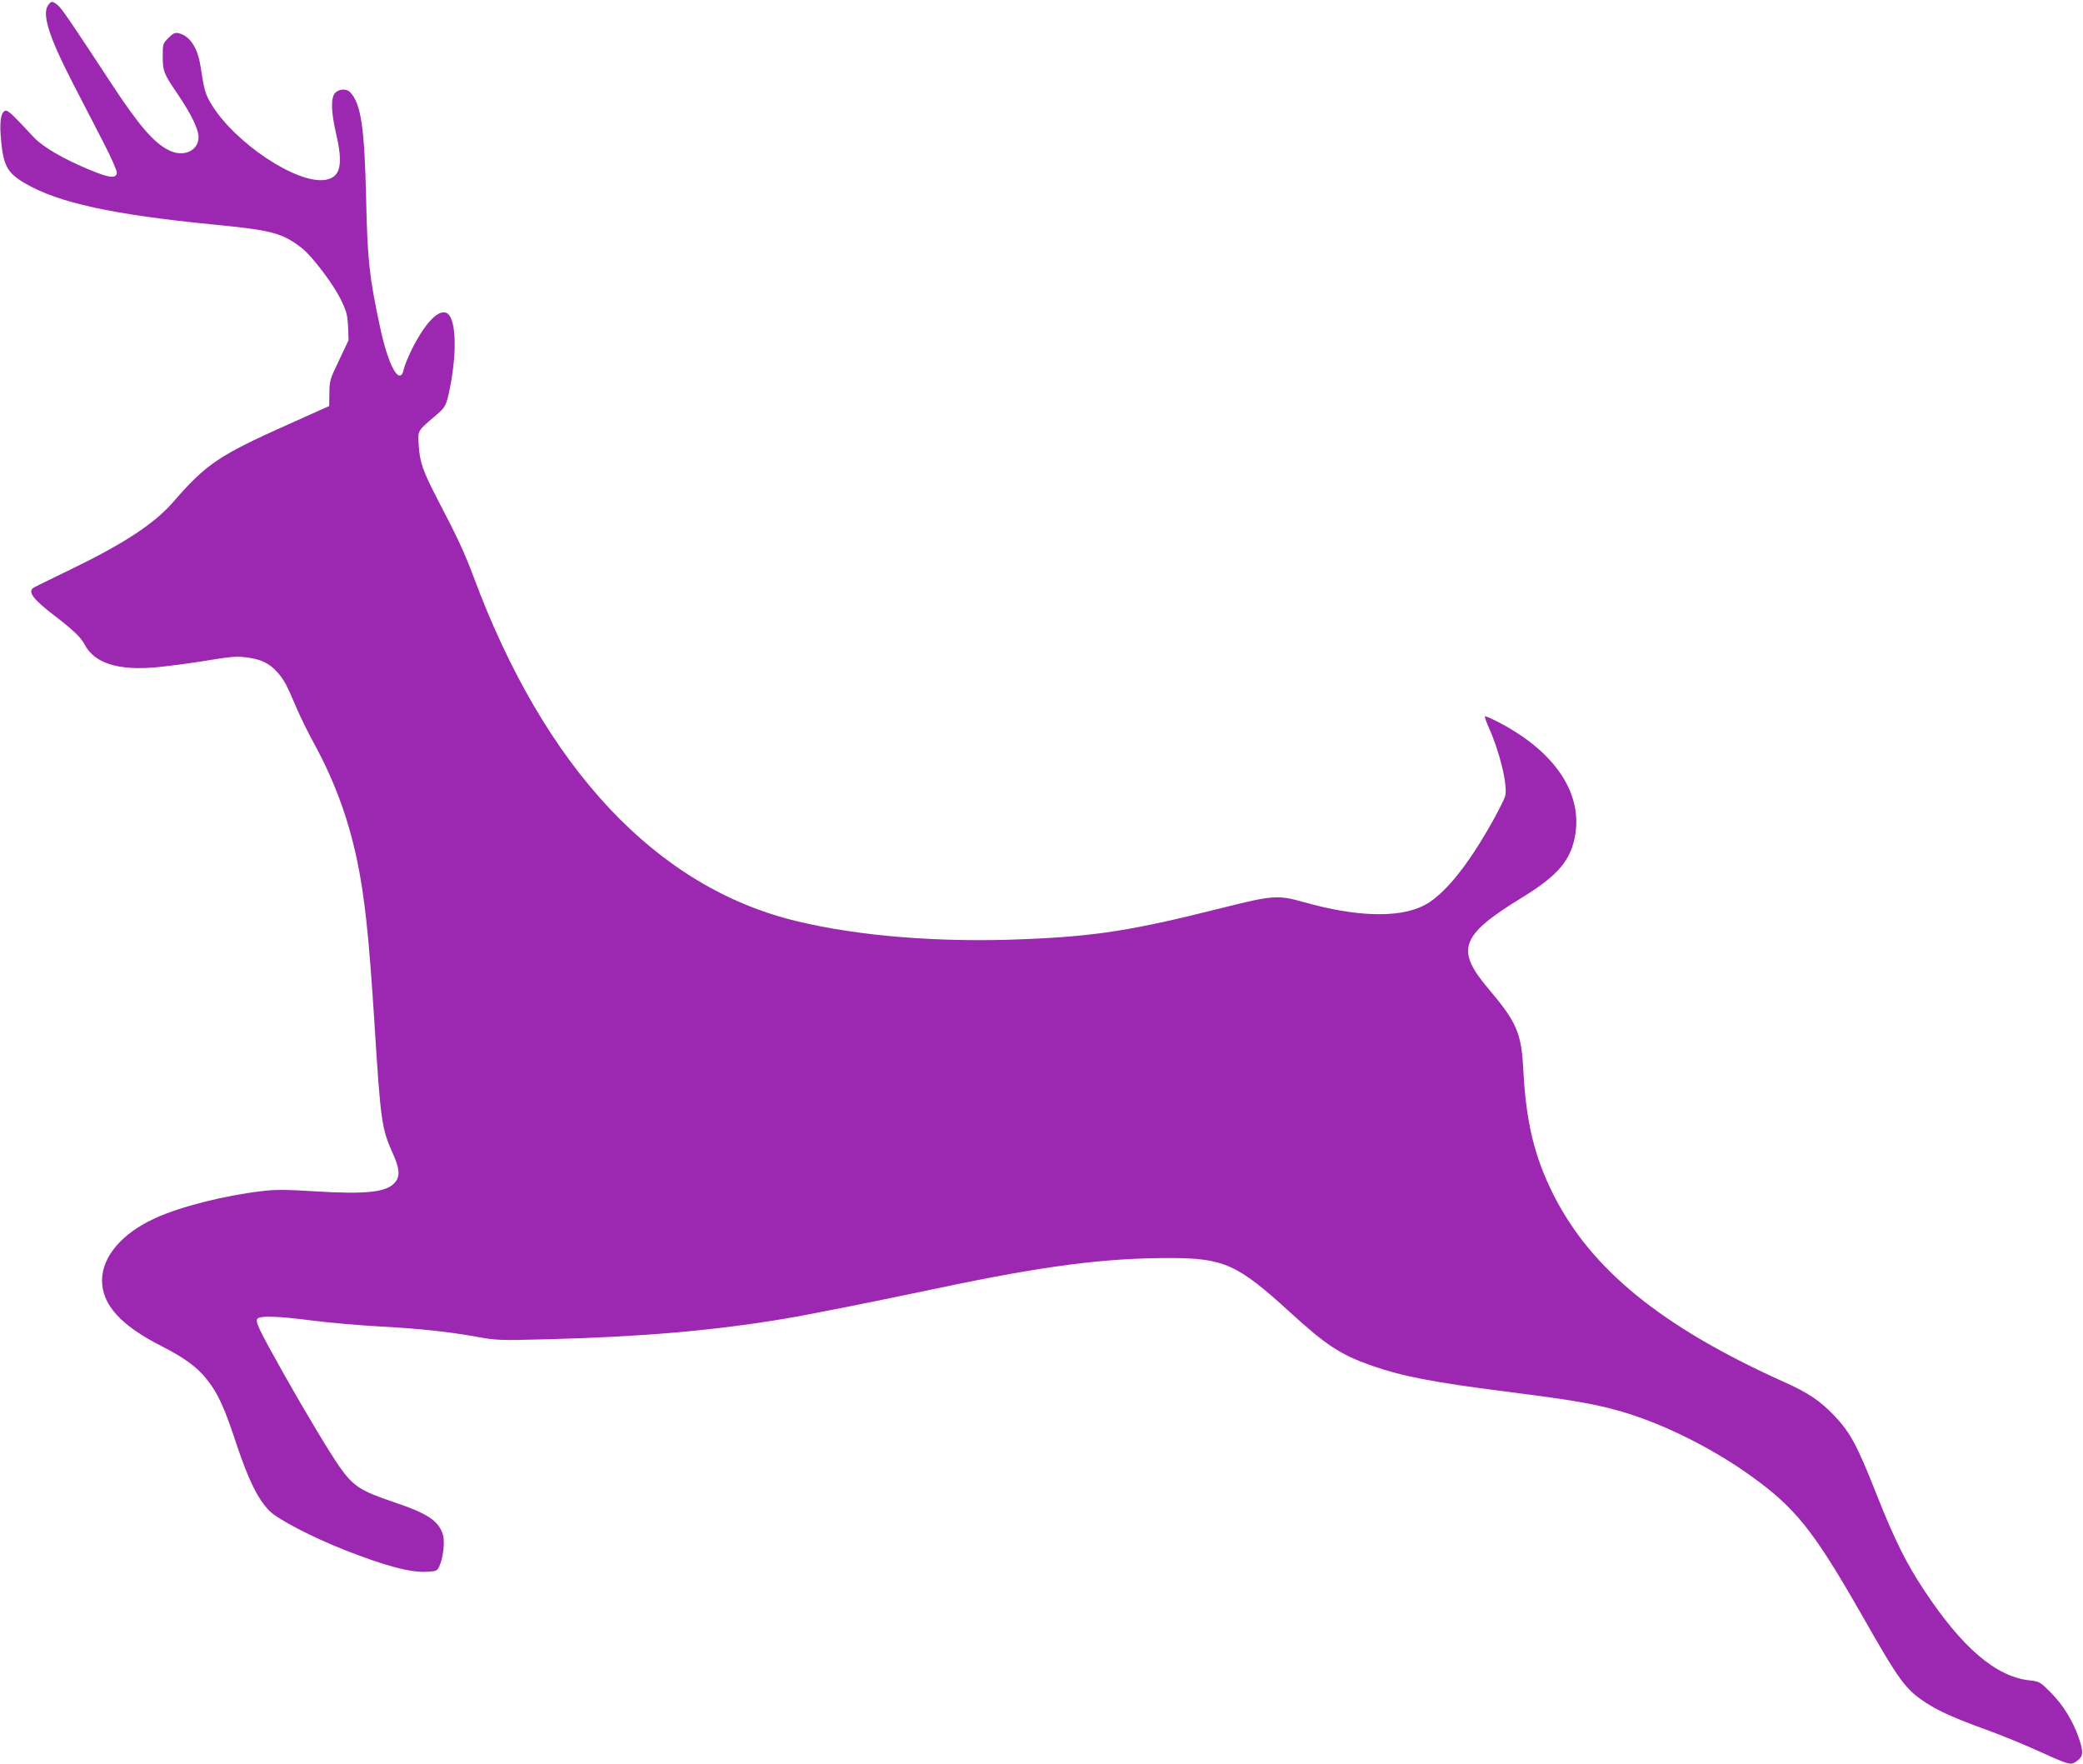 <?xml version="1.0" standalone="no"?>
<!DOCTYPE svg PUBLIC "-//W3C//DTD SVG 20010904//EN"
 "http://www.w3.org/TR/2001/REC-SVG-20010904/DTD/svg10.dtd">
<svg version="1.0" xmlns="http://www.w3.org/2000/svg"
 width="1280pt" height="1084pt" viewBox="0 0 1280 1084"
 preserveAspectRatio="xMidYMid meet">
<g transform="translate(0,1084) scale(0.1,-0.1)"
fill="#9c27b0" stroke="none">
<path d="M294 10805 c-36 -55 9 -196 153 -475 58 -113 144 -279 190 -368 48
-93 83 -173 81 -185 -5 -35 -44 -31 -161 17 -168 69 -294 143 -352 205 -116
126 -153 161 -167 161 -29 0 -41 -54 -34 -152 14 -183 37 -228 149 -294 205
-120 539 -193 1162 -254 357 -35 419 -51 539 -144 63 -48 195 -223 240 -316
36 -74 41 -95 45 -168 l3 -82 -58 -123 c-56 -116 -59 -126 -60 -202 l-1 -80
-259 -116 c-418 -187 -497 -240 -701 -475 -115 -132 -300 -254 -633 -415 -113
-55 -212 -103 -220 -108 -44 -24 -10 -71 125 -174 112 -86 164 -135 185 -177
59 -115 206 -162 442 -140 62 6 181 21 263 34 208 34 228 35 301 25 80 -11
130 -36 177 -88 41 -46 58 -76 117 -216 23 -55 75 -161 116 -235 121 -224 204
-449 258 -705 47 -226 72 -457 106 -985 39 -624 45 -665 115 -820 40 -88 44
-136 15 -172 -49 -64 -173 -78 -501 -58 -174 11 -239 11 -321 1 -235 -28 -502
-96 -656 -167 -202 -92 -323 -234 -325 -379 -1 -150 112 -277 363 -405 143
-73 222 -130 283 -208 68 -87 107 -173 181 -398 73 -219 132 -338 203 -409 51
-51 263 -161 458 -238 252 -99 405 -140 506 -135 59 3 65 5 78 32 24 52 36
150 23 195 -26 86 -93 131 -302 201 -206 70 -248 97 -332 215 -58 82 -216 345
-347 578 -151 269 -174 317 -159 334 16 20 130 16 343 -12 105 -13 285 -29
400 -35 244 -13 429 -32 605 -64 120 -22 137 -23 440 -15 570 15 1008 52 1445
125 152 25 532 101 970 193 626 132 1003 181 1399 181 337 0 420 -38 743 -333
221 -202 309 -260 498 -327 189 -66 375 -103 825 -160 383 -49 520 -71 670
-111 262 -69 585 -225 838 -407 273 -195 386 -336 678 -847 240 -422 272 -465
404 -551 80 -51 167 -90 370 -164 80 -29 213 -83 295 -120 210 -95 217 -97
250 -76 47 31 50 55 21 142 -36 107 -97 207 -175 285 -65 65 -68 67 -131 74
-205 23 -411 199 -644 550 -111 167 -185 315 -295 594 -119 301 -161 379 -260
483 -85 89 -158 139 -303 204 -755 339 -1191 693 -1423 1155 -116 231 -167
442 -184 761 -12 231 -39 295 -215 503 -204 241 -172 328 207 560 225 138 303
232 328 393 39 257 -132 506 -468 682 -46 24 -85 41 -88 38 -3 -2 8 -34 24
-69 68 -152 118 -360 100 -422 -4 -15 -38 -83 -75 -150 -159 -285 -309 -468
-435 -526 -155 -73 -413 -63 -728 26 -158 45 -192 42 -506 -37 -545 -137 -770
-173 -1213 -191 -511 -22 -1013 18 -1397 111 -861 207 -1547 938 -1985 2116
-54 145 -100 244 -223 479 -88 170 -108 226 -114 330 -6 91 -8 86 101 179 64
54 68 62 90 168 40 197 40 384 0 446 -44 67 -139 -16 -234 -206 -22 -45 -44
-98 -48 -118 -23 -113 -95 12 -147 258 -66 309 -77 410 -85 783 -10 440 -31
585 -97 657 -21 24 -68 23 -93 -2 -28 -28 -26 -117 5 -250 45 -193 28 -269
-65 -285 -173 -29 -557 226 -702 466 -36 59 -44 88 -66 233 -18 114 -65 185
-134 202 -23 5 -34 0 -63 -29 -34 -34 -35 -38 -35 -110 0 -94 5 -108 91 -234
85 -126 129 -216 129 -266 0 -85 -95 -126 -185 -79 -91 46 -184 155 -343 397
-266 405 -313 474 -338 494 -34 27 -40 26 -60 -4z"/>
</g>
</svg>
